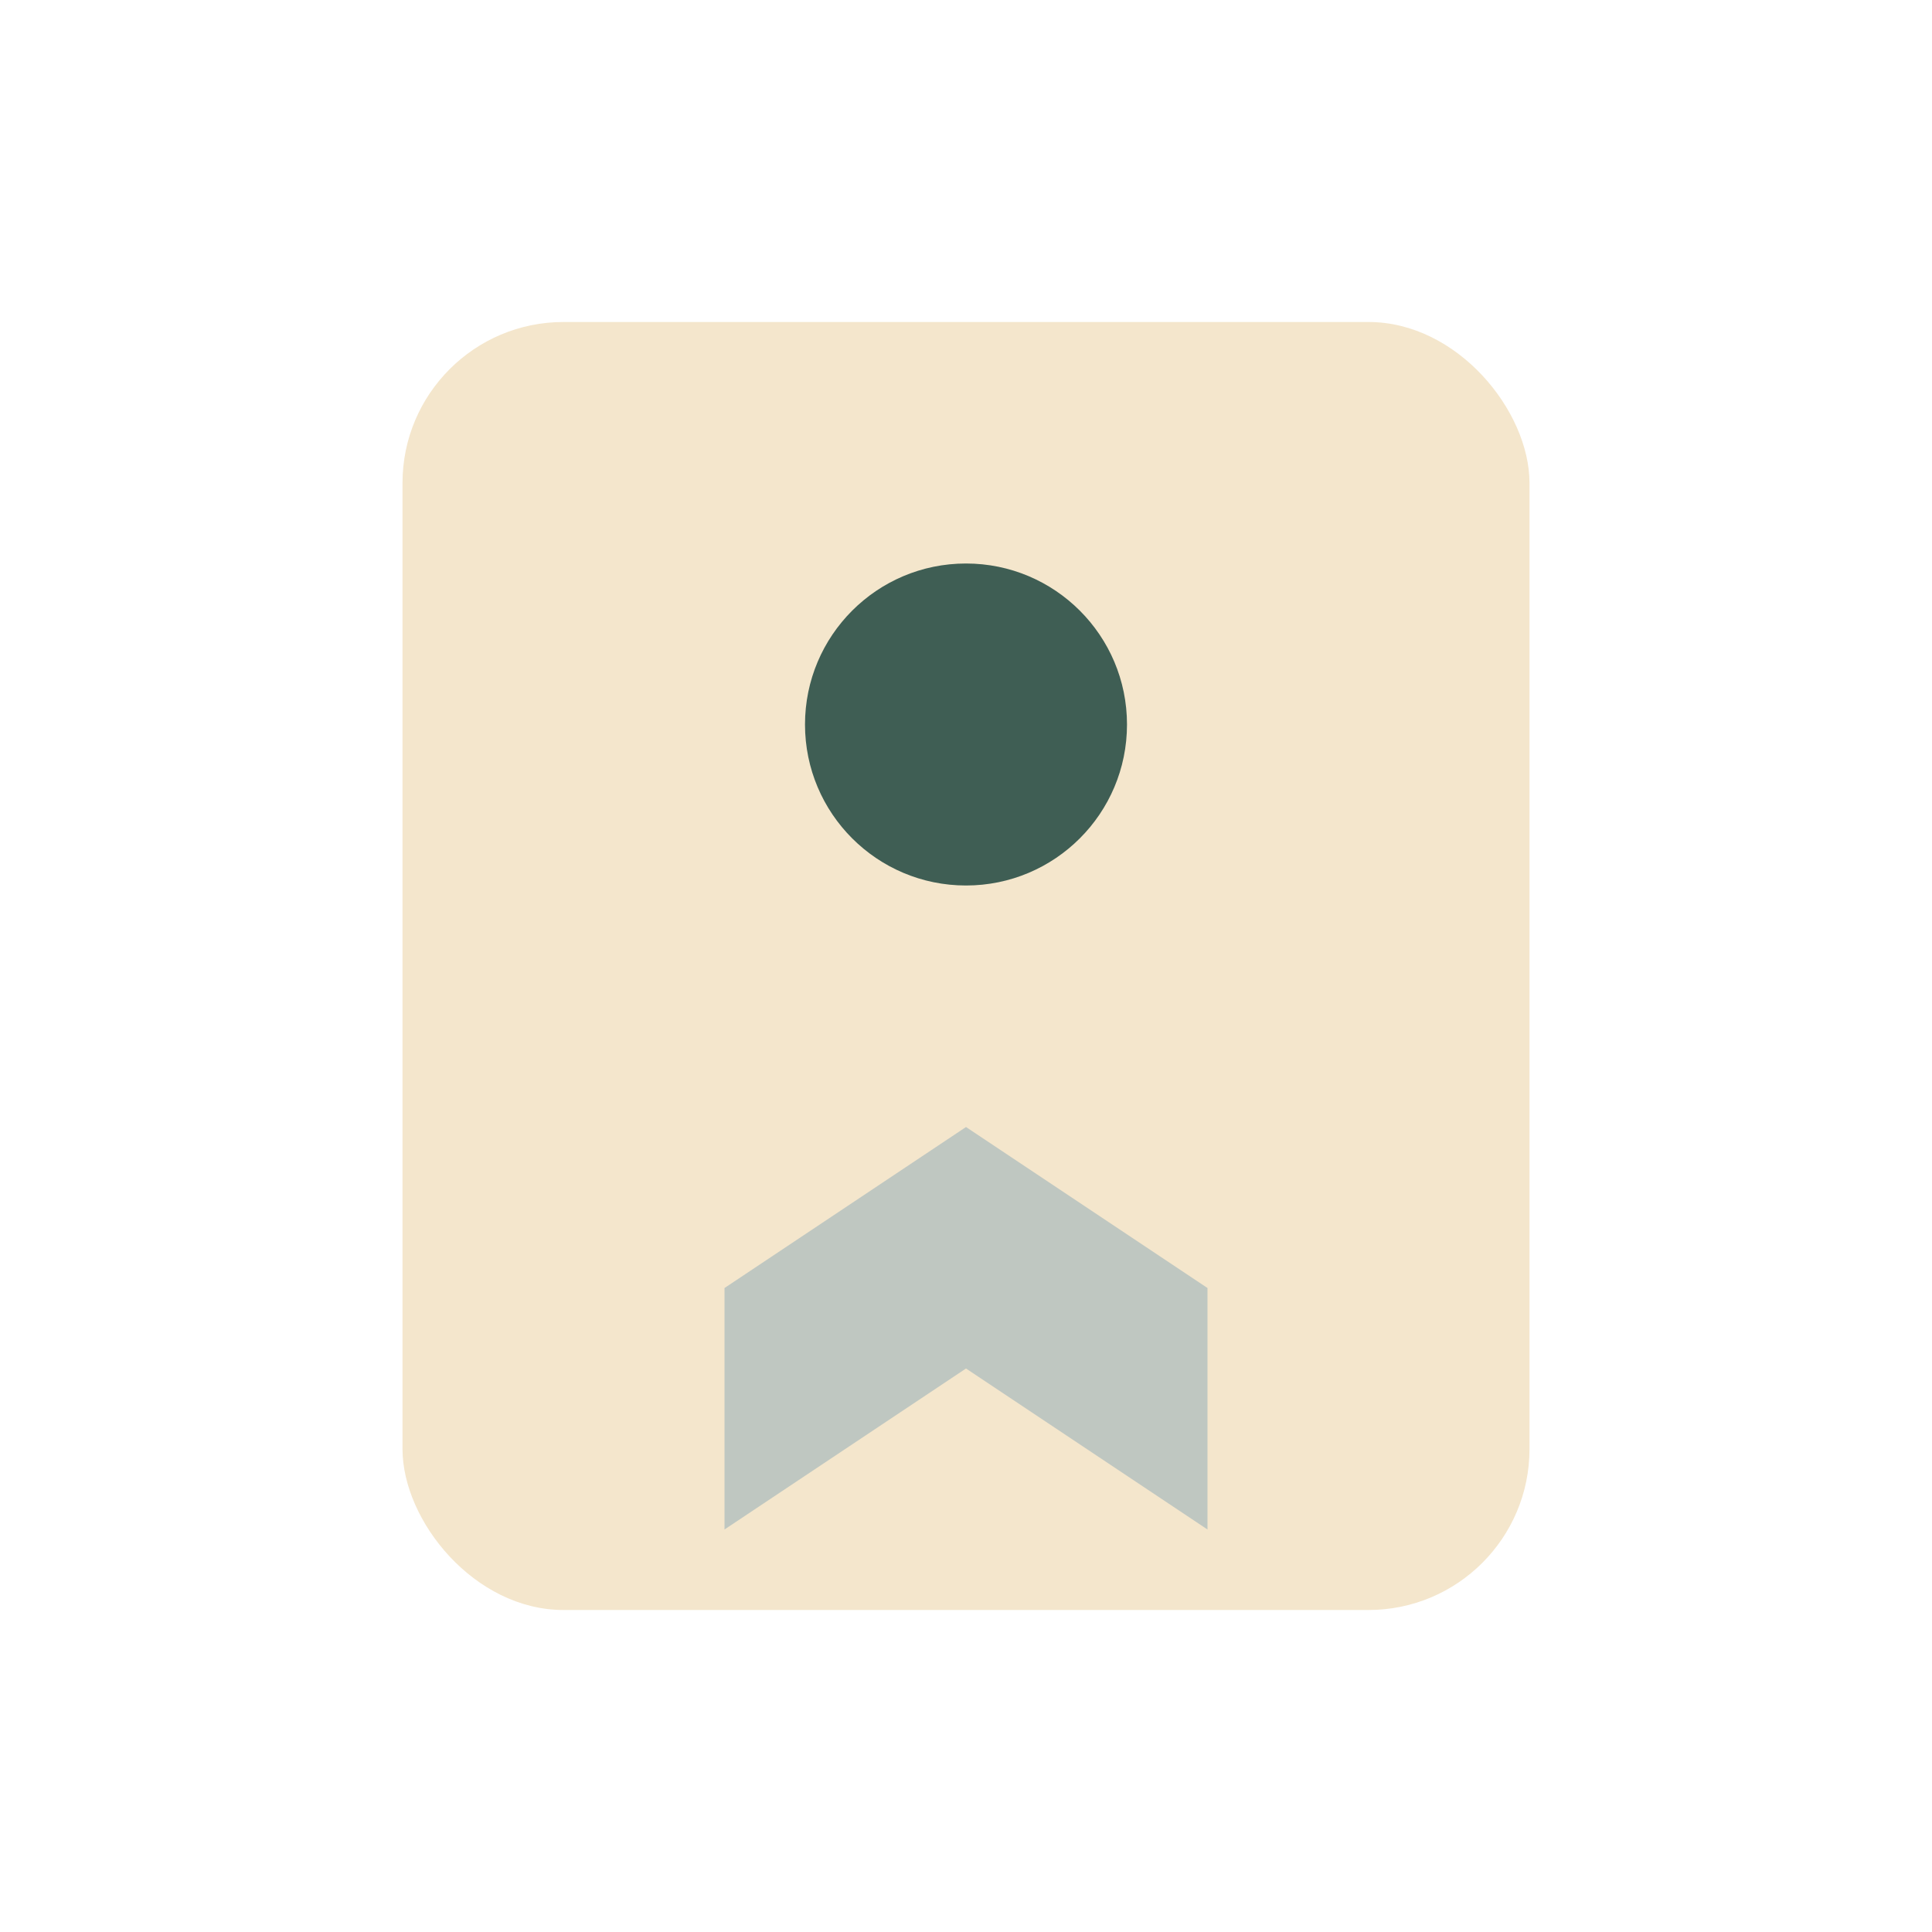 <?xml version="1.0" encoding="UTF-8"?>
<svg xmlns="http://www.w3.org/2000/svg" viewBox="0 0 24 24" width="24" height="24"><rect x="5" y="4" width="14" height="16" rx="2" fill="#F4E6CC"/><circle cx="12" cy="9" r="2" fill="#3F5E54"/><path d="M9 16l3-2 3 2v3l-3-2-3 2z" fill="#BFC7C1"/></svg>
